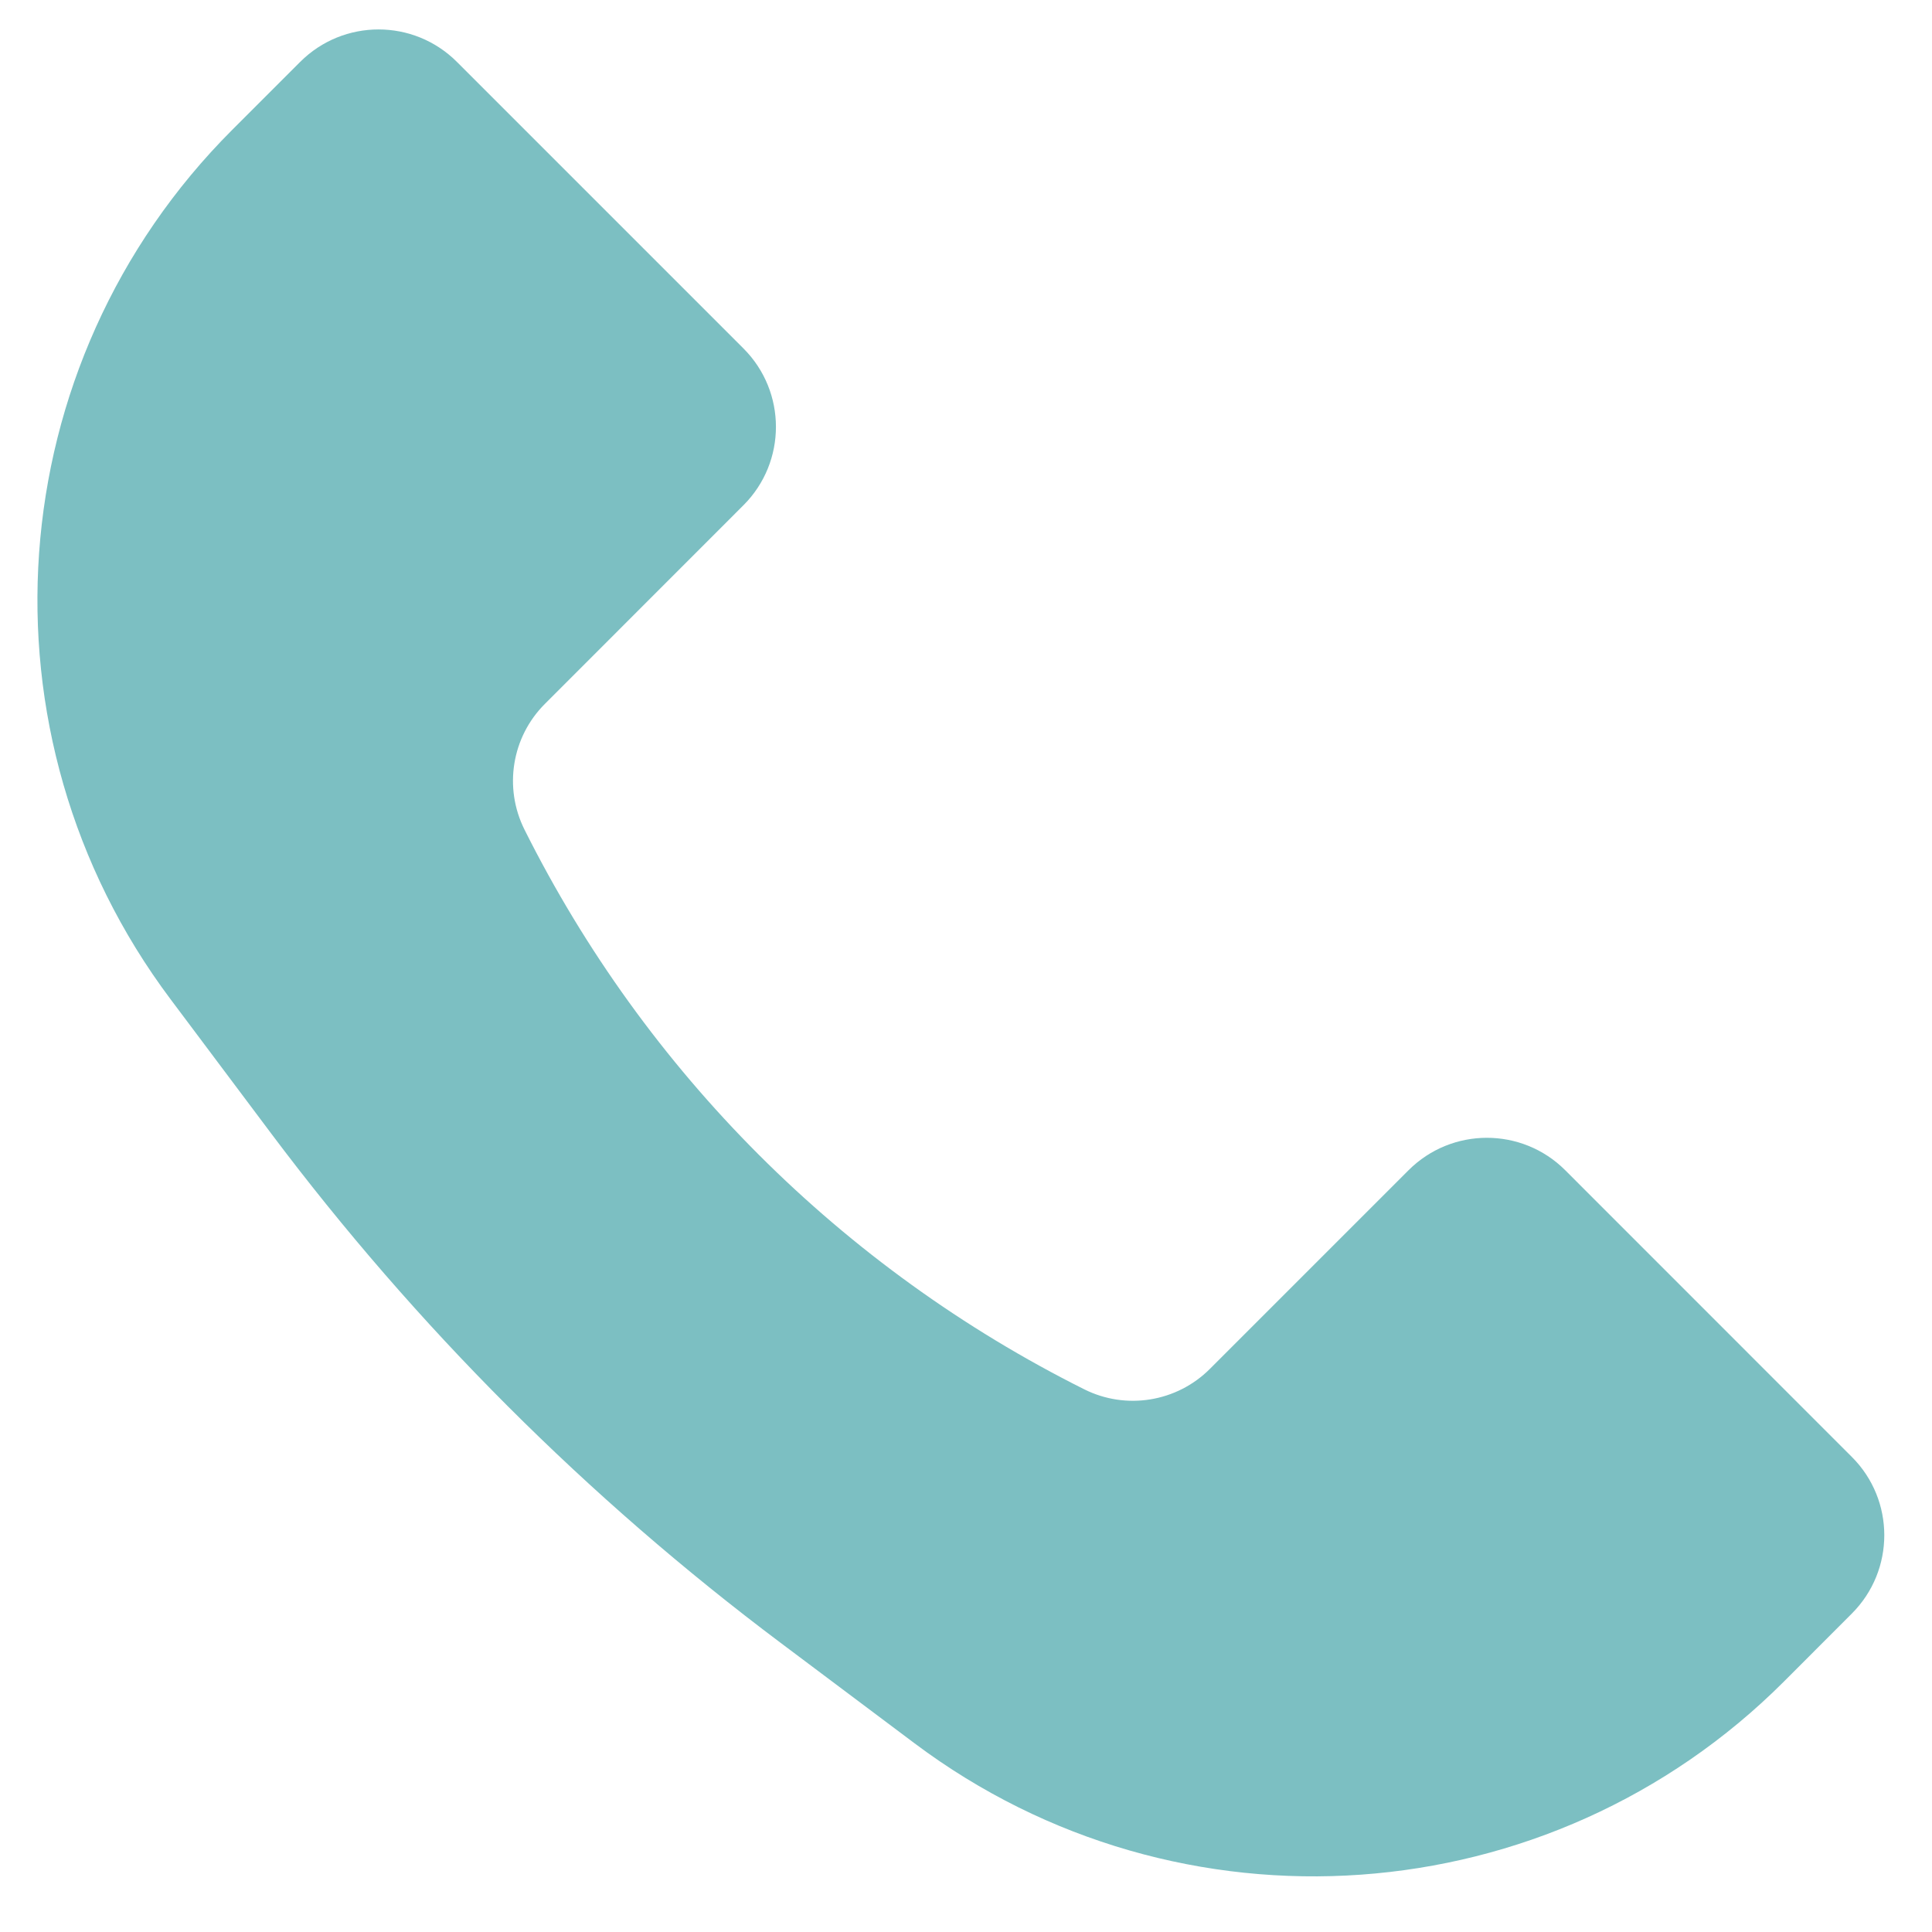 <?xml version="1.0" encoding="UTF-8"?> <svg xmlns="http://www.w3.org/2000/svg" width="22" height="22" viewBox="0 0 22 22" fill="none"><path d="M2.644 1.479L3.418 0.705C3.911 0.212 4.71 0.212 5.203 0.705L8.466 3.968C8.959 4.461 8.959 5.26 8.466 5.753L6.204 8.016C5.827 8.393 5.734 8.969 5.972 9.446C7.351 12.205 9.588 14.441 12.346 15.82C12.823 16.059 13.4 15.965 13.777 15.588L16.039 13.326C16.532 12.833 17.331 12.833 17.824 13.326L21.087 16.59C21.58 17.082 21.58 17.881 21.087 18.374L20.314 19.148C17.649 21.813 13.43 22.113 10.415 19.852L8.89 18.708C6.69 17.058 4.735 15.103 3.084 12.902L1.941 11.377C-0.32 8.362 -0.021 4.144 2.644 1.479Z" fill="#7CBFC2"></path></svg> 